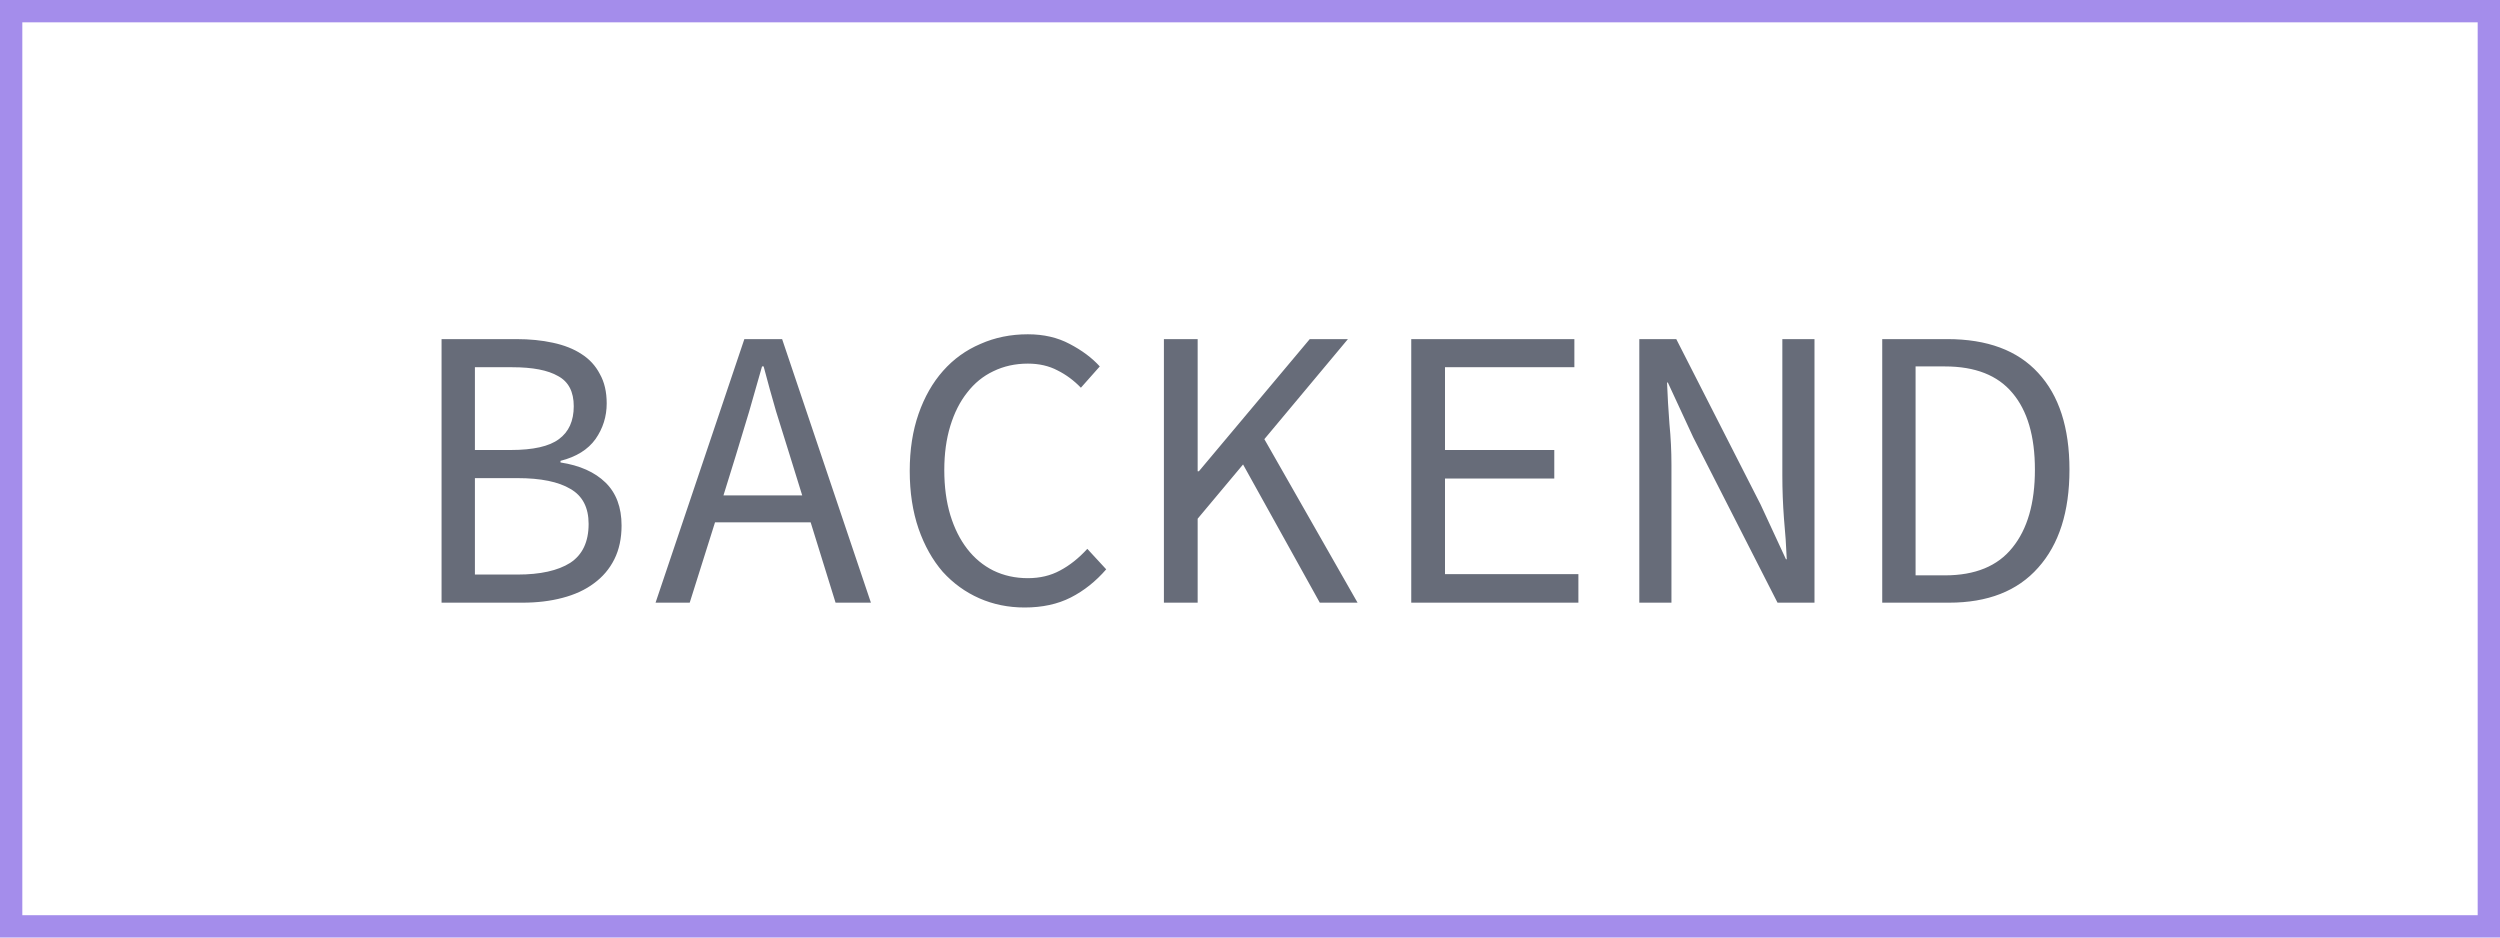 <?xml version="1.0" encoding="UTF-8"?> <svg xmlns="http://www.w3.org/2000/svg" width="112" height="42" viewBox="0 0 112 42" fill="none"> <path d="M19.782 27V15.192H23.13C23.73 15.192 24.276 15.246 24.768 15.354C25.272 15.462 25.698 15.63 26.046 15.858C26.406 16.086 26.682 16.386 26.874 16.758C27.078 17.118 27.18 17.556 27.18 18.072C27.18 18.66 27.012 19.194 26.676 19.674C26.34 20.142 25.818 20.466 25.11 20.646V20.718C25.974 20.85 26.646 21.15 27.126 21.618C27.606 22.086 27.846 22.728 27.846 23.544C27.846 24.12 27.738 24.624 27.522 25.056C27.306 25.488 27 25.848 26.604 26.136C26.22 26.424 25.752 26.64 25.2 26.784C24.66 26.928 24.06 27 23.4 27H19.782ZM21.276 20.16H22.878C23.886 20.16 24.606 19.998 25.038 19.674C25.482 19.35 25.704 18.858 25.704 18.198C25.704 17.55 25.47 17.1 25.002 16.848C24.546 16.584 23.862 16.452 22.95 16.452H21.276V20.16ZM21.276 25.74H23.184C24.204 25.74 24.99 25.566 25.542 25.218C26.094 24.858 26.37 24.276 26.37 23.472C26.37 22.74 26.1 22.218 25.56 21.906C25.02 21.582 24.228 21.42 23.184 21.42H21.276V25.74ZM32.969 20.394L32.411 22.194H35.939L35.381 20.394C35.177 19.734 34.973 19.08 34.769 18.432C34.577 17.772 34.391 17.1 34.211 16.416H34.139C33.947 17.1 33.755 17.772 33.563 18.432C33.371 19.08 33.173 19.734 32.969 20.394ZM29.369 27L33.347 15.192H35.039L39.017 27H37.433L36.317 23.4H32.033L30.899 27H29.369ZM45.904 27.216C45.172 27.216 44.494 27.078 43.87 26.802C43.246 26.526 42.7 26.13 42.232 25.614C41.776 25.086 41.416 24.444 41.152 23.688C40.888 22.92 40.756 22.056 40.756 21.096C40.756 20.148 40.888 19.296 41.152 18.54C41.416 17.784 41.782 17.142 42.25 16.614C42.718 16.086 43.276 15.684 43.924 15.408C44.572 15.12 45.28 14.976 46.048 14.976C46.756 14.976 47.38 15.12 47.92 15.408C48.472 15.696 48.922 16.032 49.27 16.416L48.424 17.37C48.112 17.046 47.764 16.788 47.38 16.596C46.996 16.392 46.552 16.29 46.048 16.29C45.484 16.29 44.968 16.404 44.5 16.632C44.044 16.848 43.654 17.166 43.33 17.586C43.006 17.994 42.754 18.492 42.574 19.08C42.394 19.668 42.304 20.328 42.304 21.06C42.304 21.804 42.394 22.476 42.574 23.076C42.754 23.664 43.006 24.168 43.33 24.588C43.654 25.008 44.044 25.332 44.5 25.56C44.968 25.788 45.484 25.902 46.048 25.902C46.588 25.902 47.068 25.788 47.488 25.56C47.92 25.332 48.328 25.008 48.712 24.588L49.558 25.506C49.09 26.046 48.562 26.466 47.974 26.766C47.386 27.066 46.696 27.216 45.904 27.216ZM52.143 27V15.192H53.655V21.114H53.709L58.677 15.192H60.387L56.643 19.674L60.819 27H59.127L55.689 20.808L53.655 23.238V27H52.143ZM63.224 27V15.192H70.532V16.452H64.736V20.16H69.632V21.438H64.736V25.722H70.712V27H63.224ZM73.441 27V15.192H75.097L78.877 22.608L80.011 25.056H80.047C80.023 24.468 79.981 23.856 79.921 23.22C79.873 22.572 79.849 21.936 79.849 21.312V15.192H81.289V27H79.633L75.853 19.584L74.719 17.136H74.683C74.707 17.748 74.743 18.366 74.791 18.99C74.851 19.602 74.881 20.214 74.881 20.826V27H73.441ZM84.324 27V15.192H87.24C89.028 15.192 90.384 15.696 91.308 16.704C92.244 17.712 92.712 19.158 92.712 21.042C92.712 22.926 92.244 24.39 91.308 25.434C90.384 26.478 89.052 27 87.312 27H84.324ZM85.818 25.776H87.132C88.488 25.776 89.496 25.362 90.156 24.534C90.828 23.706 91.164 22.542 91.164 21.042C91.164 19.542 90.828 18.396 90.156 17.604C89.496 16.812 88.488 16.416 87.132 16.416H85.818V25.776Z" fill="#676C79"></path> <rect x="0.5" y="0.5" width="111" height="41" stroke="#A48DEB"></rect> </svg> 